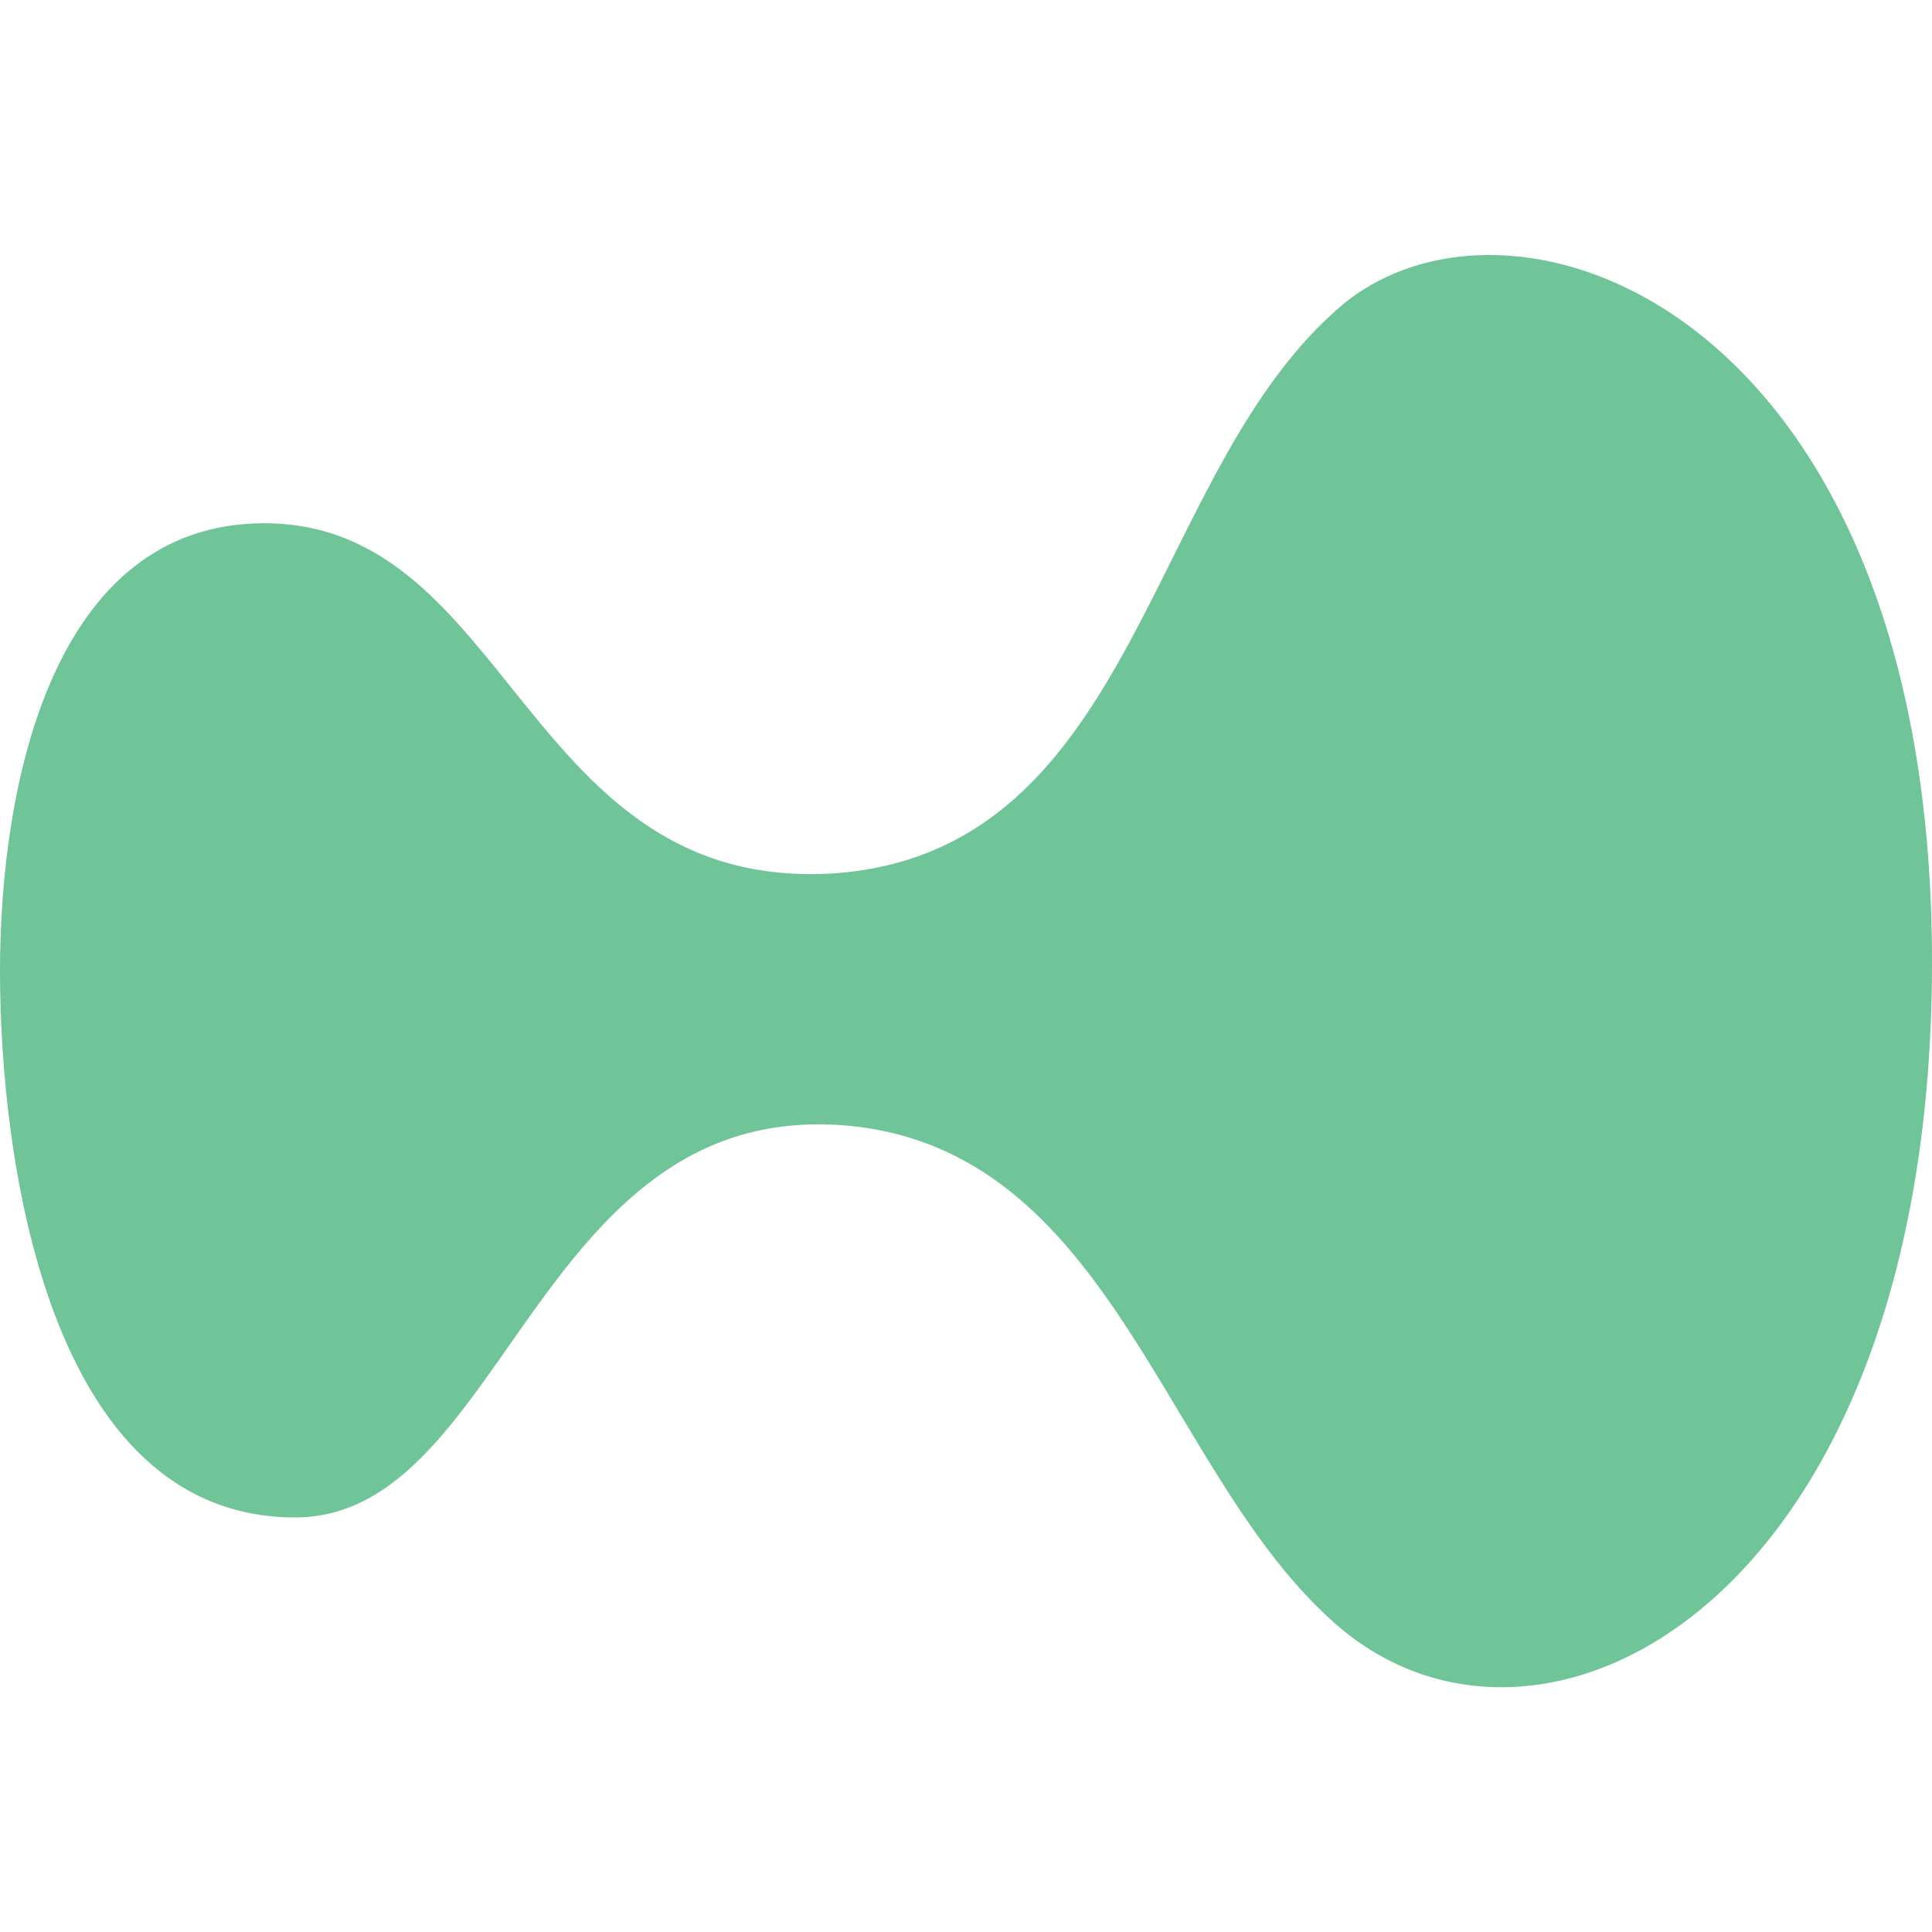 <?xml version="1.0" encoding="UTF-8"?> <svg xmlns="http://www.w3.org/2000/svg" xmlns:xlink="http://www.w3.org/1999/xlink" version="1.1" id="Layer_1" x="0px" y="0px" viewBox="0 0 144 144" style="enable-background:new 0 0 144 144;" xml:space="preserve"> <style type="text/css"> .st0{fill:#6FC498;} </style> <path class="st0" d="M144,71.7c0,47.6-29.1,62.9-44.5,49.3C86.9,109.9,83.1,86.5,64.1,84C40,81,37.9,113.1,22,113.1 c-18.5,0-22-26.9-22-40.7c0-14.1,4-33.4,19.7-33.4c18.4,0,19.4,27.5,42.4,26.1c22.9-1.6,23.3-30.2,38.1-42.5 C113.2,12.1,144,23.5,144,71.7z"></path> </svg> 
